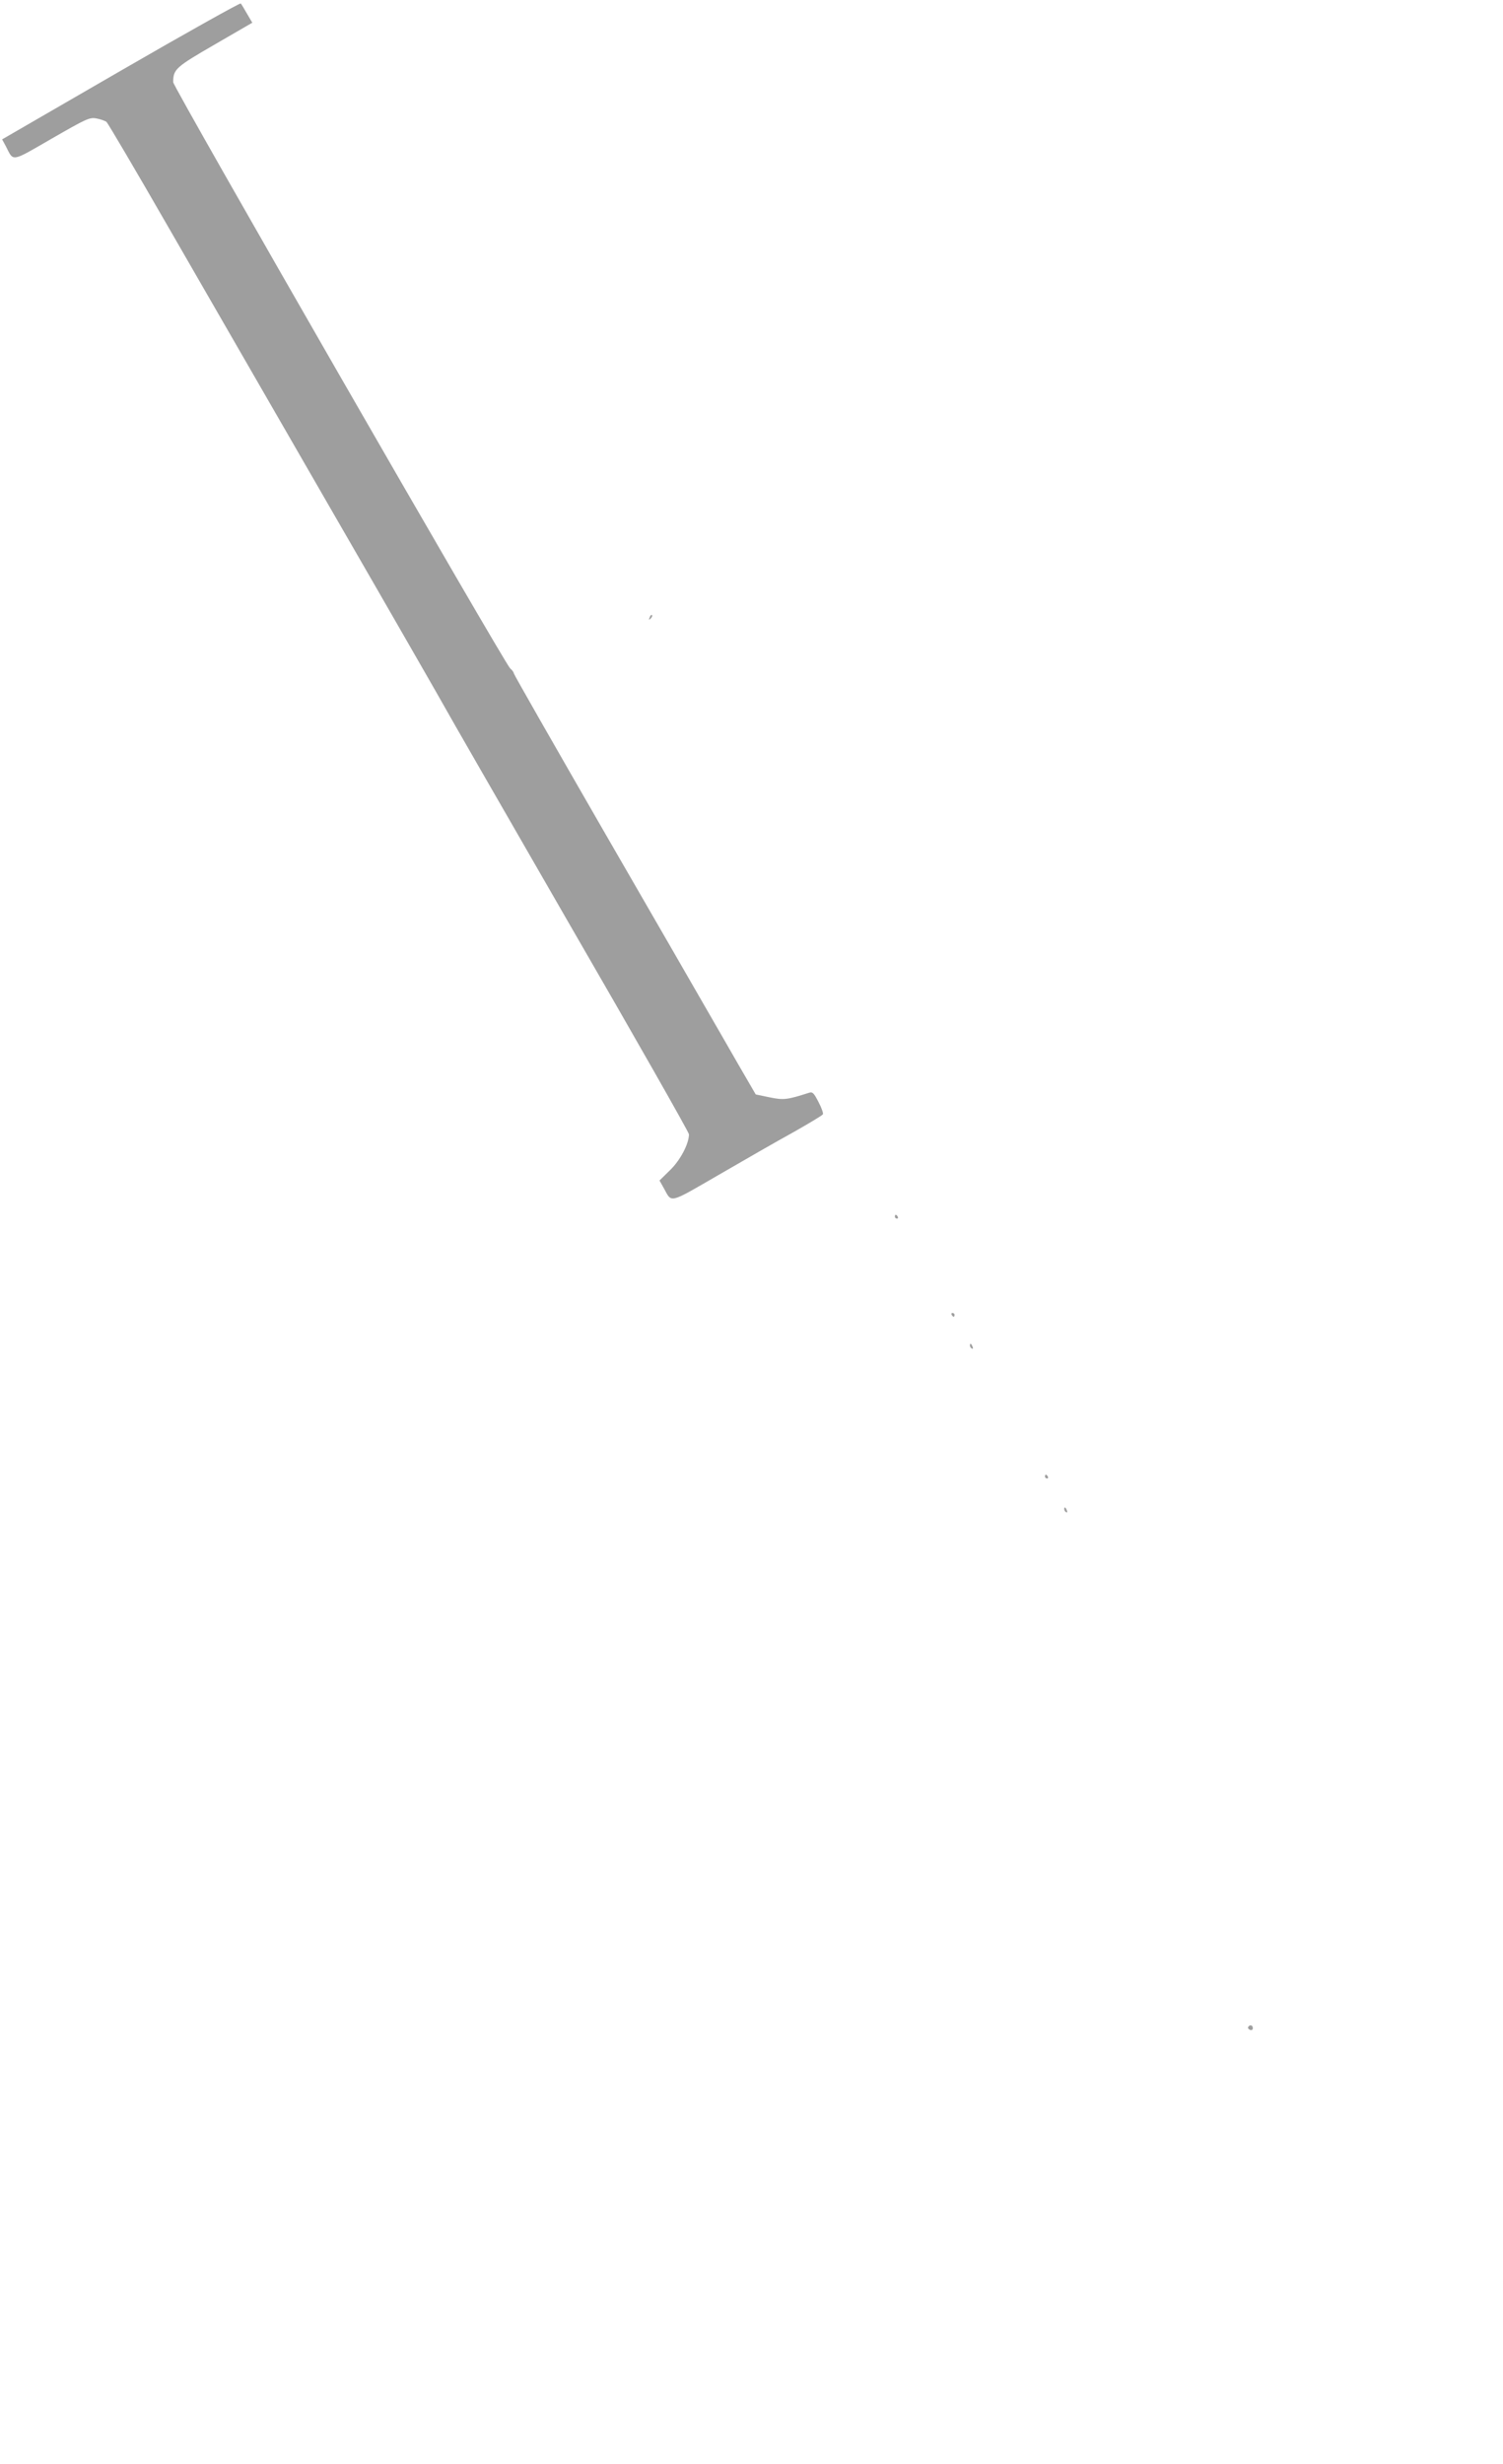 <?xml version="1.0" standalone="no"?>
<!DOCTYPE svg PUBLIC "-//W3C//DTD SVG 20010904//EN"
 "http://www.w3.org/TR/2001/REC-SVG-20010904/DTD/svg10.dtd">
<svg version="1.0" xmlns="http://www.w3.org/2000/svg"
 width="781pt" height="1280pt" viewBox="0 0 781 1280"
 preserveAspectRatio="xMidYMid meet">
<g transform="translate(0,1280) scale(0.1,-0.1)"
fill="#9e9e9e" stroke="none">
<path d="M628 12433 l-617 -357 19 -35 c42 -82 24 -85 239 39 179 103 196 111
231 105 21 -4 45 -12 53 -18 8 -7 151 -250 319 -542 168 -291 557 -966 865
-1500 308 -533 566 -983 575 -1000 8 -16 297 -518 641 -1115 345 -596 627
-1092 627 -1102 0 -49 -45 -135 -98 -186 l-55 -54 23 -41 c42 -77 23 -81 286
71 131 76 305 176 387 221 81 46 150 87 153 93 3 5 -7 34 -23 64 -23 45 -31
54 -48 48 -116 -37 -132 -39 -206 -24 l-72 15 -90 155 c-49 85 -124 216 -167
290 -42 74 -285 494 -539 934 -253 439 -461 803 -461 808 0 5 -8 17 -19 26
-30 27 -1751 3019 -1751 3045 0 67 12 78 216 196 l195 113 -27 46 c-15 26 -29
50 -33 54 -3 4 -284 -153 -623 -349z"/>
<path d="M3376 9593 c-6 -14 -5 -15 5 -6 7 7 10 15 7 18 -3 3 -9 -2 -12 -12z"/>
<path d="M4650 6480 c0 -5 5 -10 11 -10 5 0 7 5 4 10 -3 6 -8 10 -11 10 -2 0
-4 -4 -4 -10z"/>
<path d="M4945 5970 c3 -5 8 -10 11 -10 2 0 4 5 4 10 0 6 -5 10 -11 10 -5 0
-7 -4 -4 -10z"/>
<path d="M5040 5811 c0 -6 4 -13 10 -16 6 -3 7 1 4 9 -7 18 -14 21 -14 7z"/>
<path d="M5430 5130 c0 -5 5 -10 11 -10 5 0 7 5 4 10 -3 6 -8 10 -11 10 -2 0
-4 -4 -4 -10z"/>
<path d="M5530 4961 c0 -6 4 -13 10 -16 6 -3 7 1 4 9 -7 18 -14 21 -14 7z"/>
<path d="M6486 2271 c-3 -5 1 -11 9 -15 9 -3 15 0 15 9 0 16 -16 20 -24 6z"/>
</g>
</svg>
